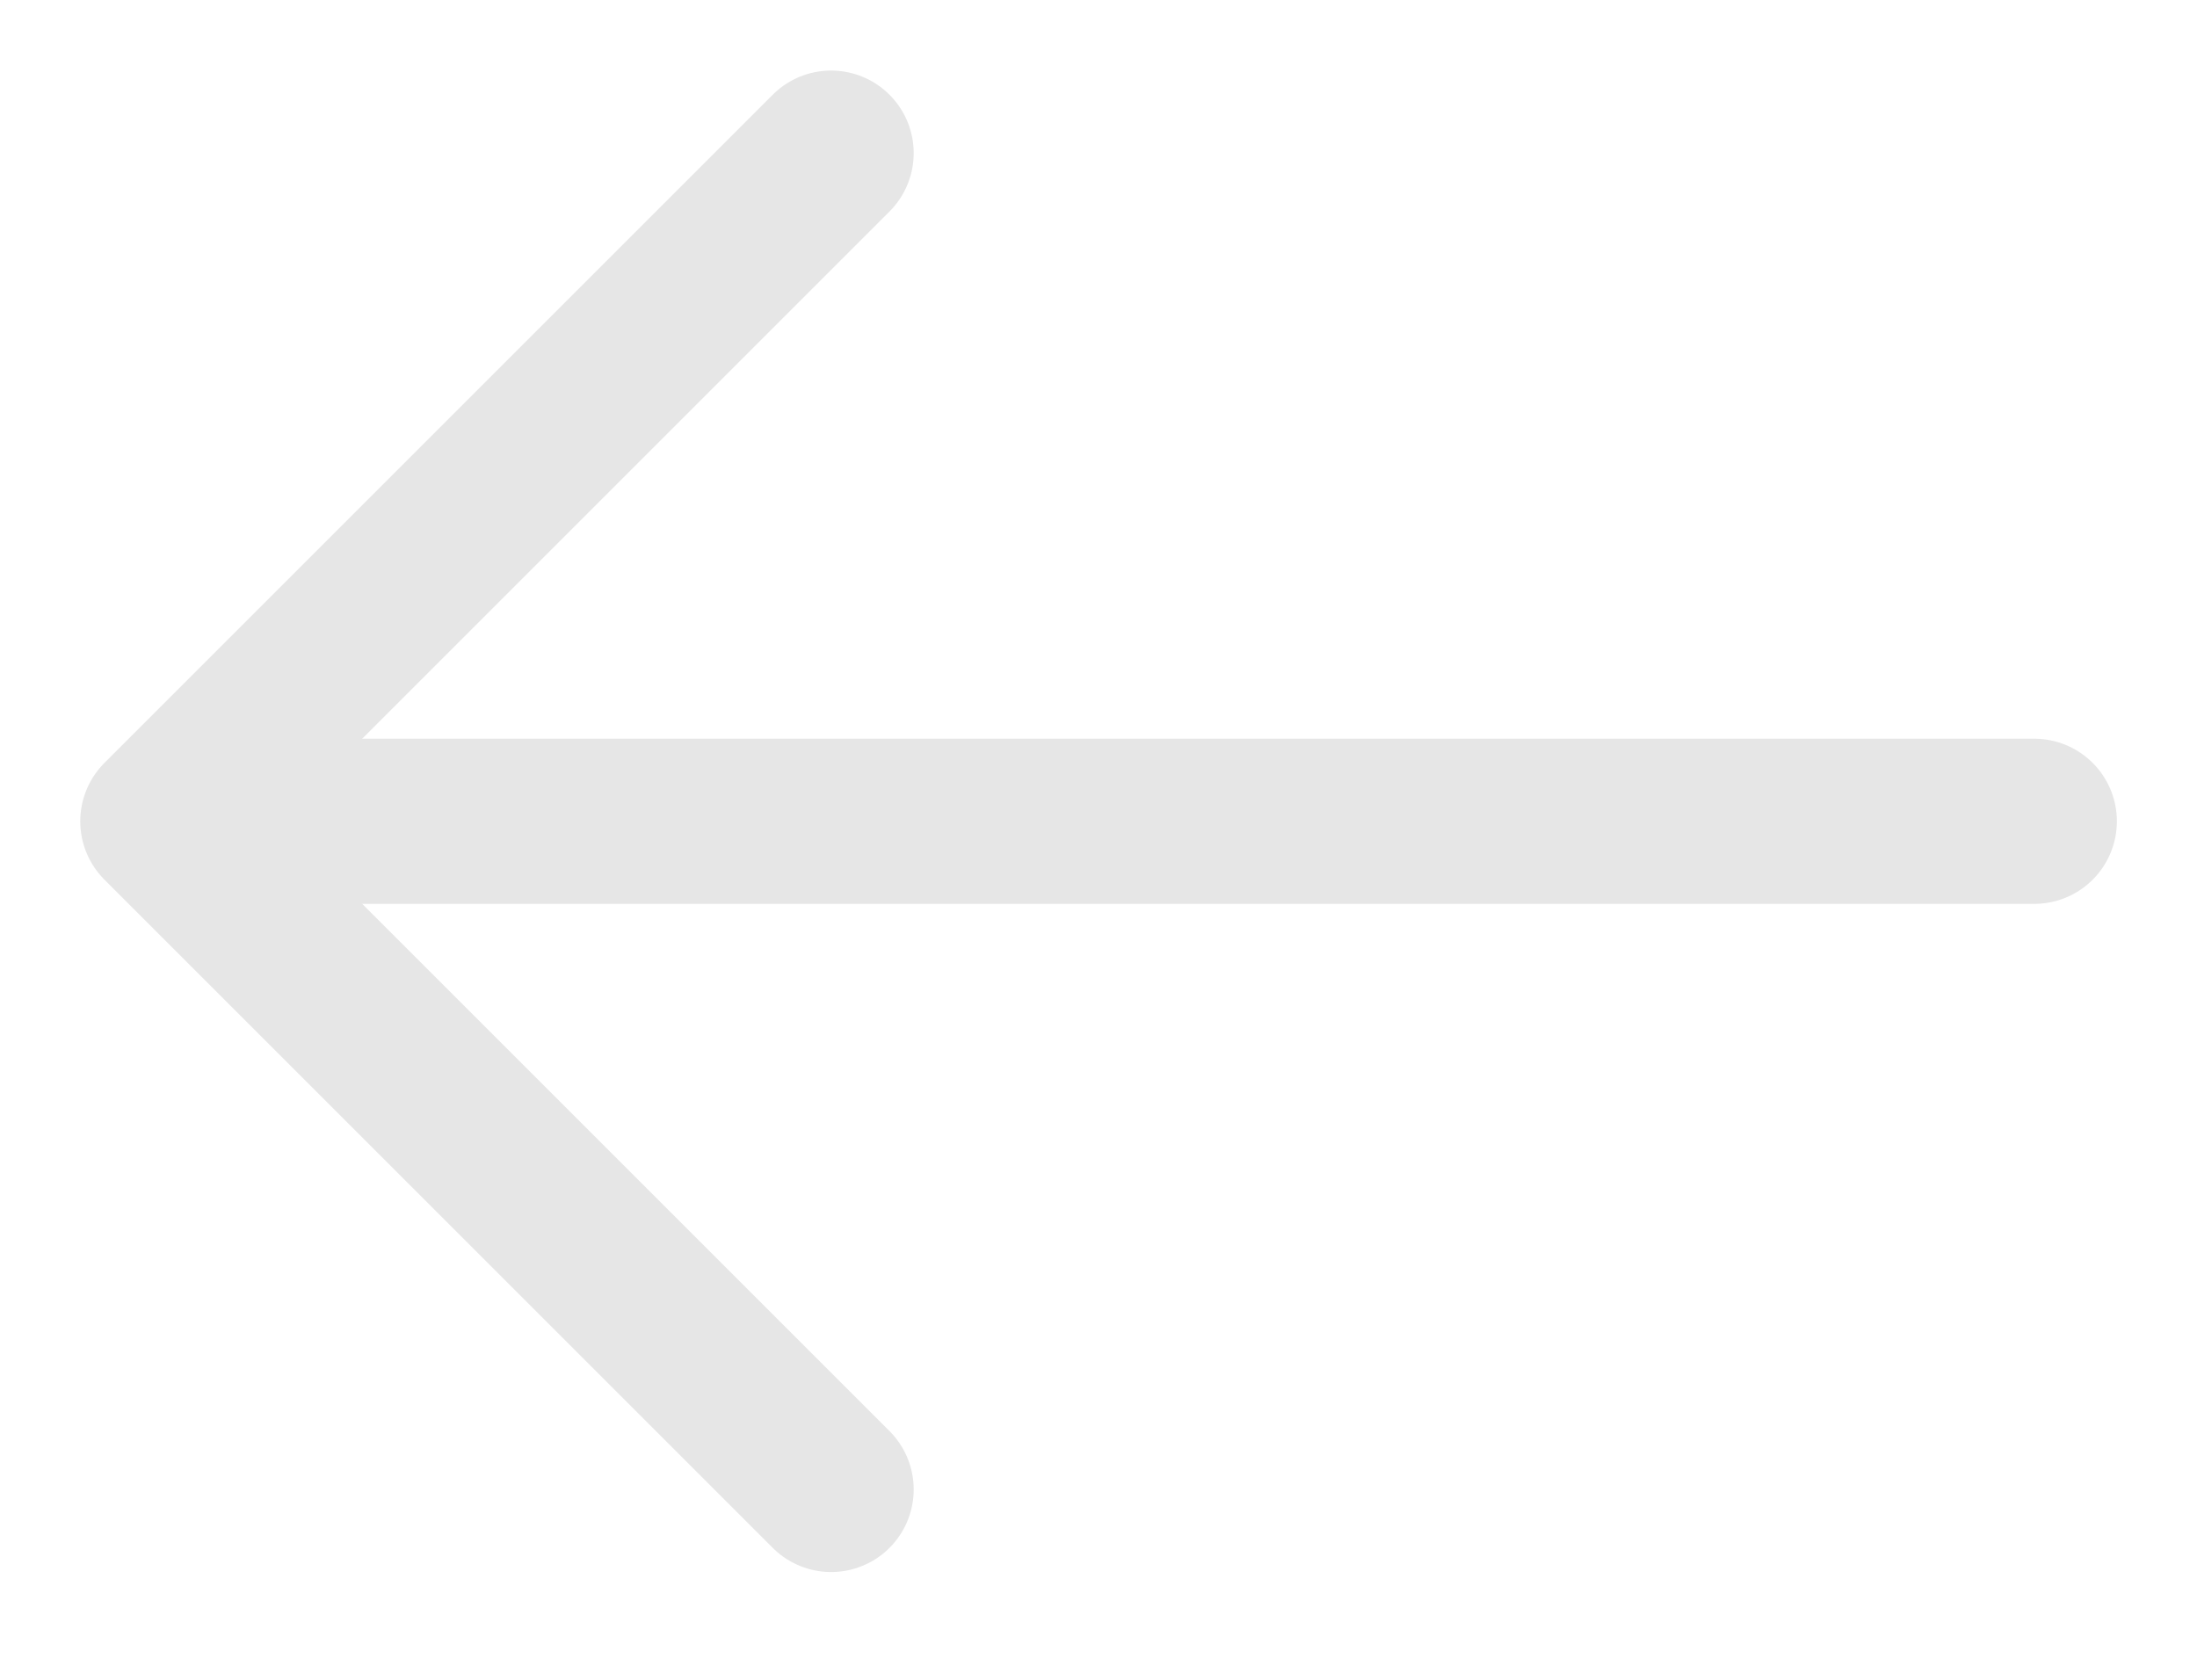<svg width="17" height="13" viewBox="0 0 17 13" fill="none" xmlns="http://www.w3.org/2000/svg">
<path d="M6.431 1.185L1.26 6.356L6.431 11.527" stroke="#E6E6E6" stroke-width="1.278" stroke-miterlimit="10" stroke-linecap="round" stroke-linejoin="round"/>
<path d="M15.741 6.356H1.404" stroke="#E6E6E6" stroke-width="1.278" stroke-miterlimit="10" stroke-linecap="round" stroke-linejoin="round"/>
</svg>
